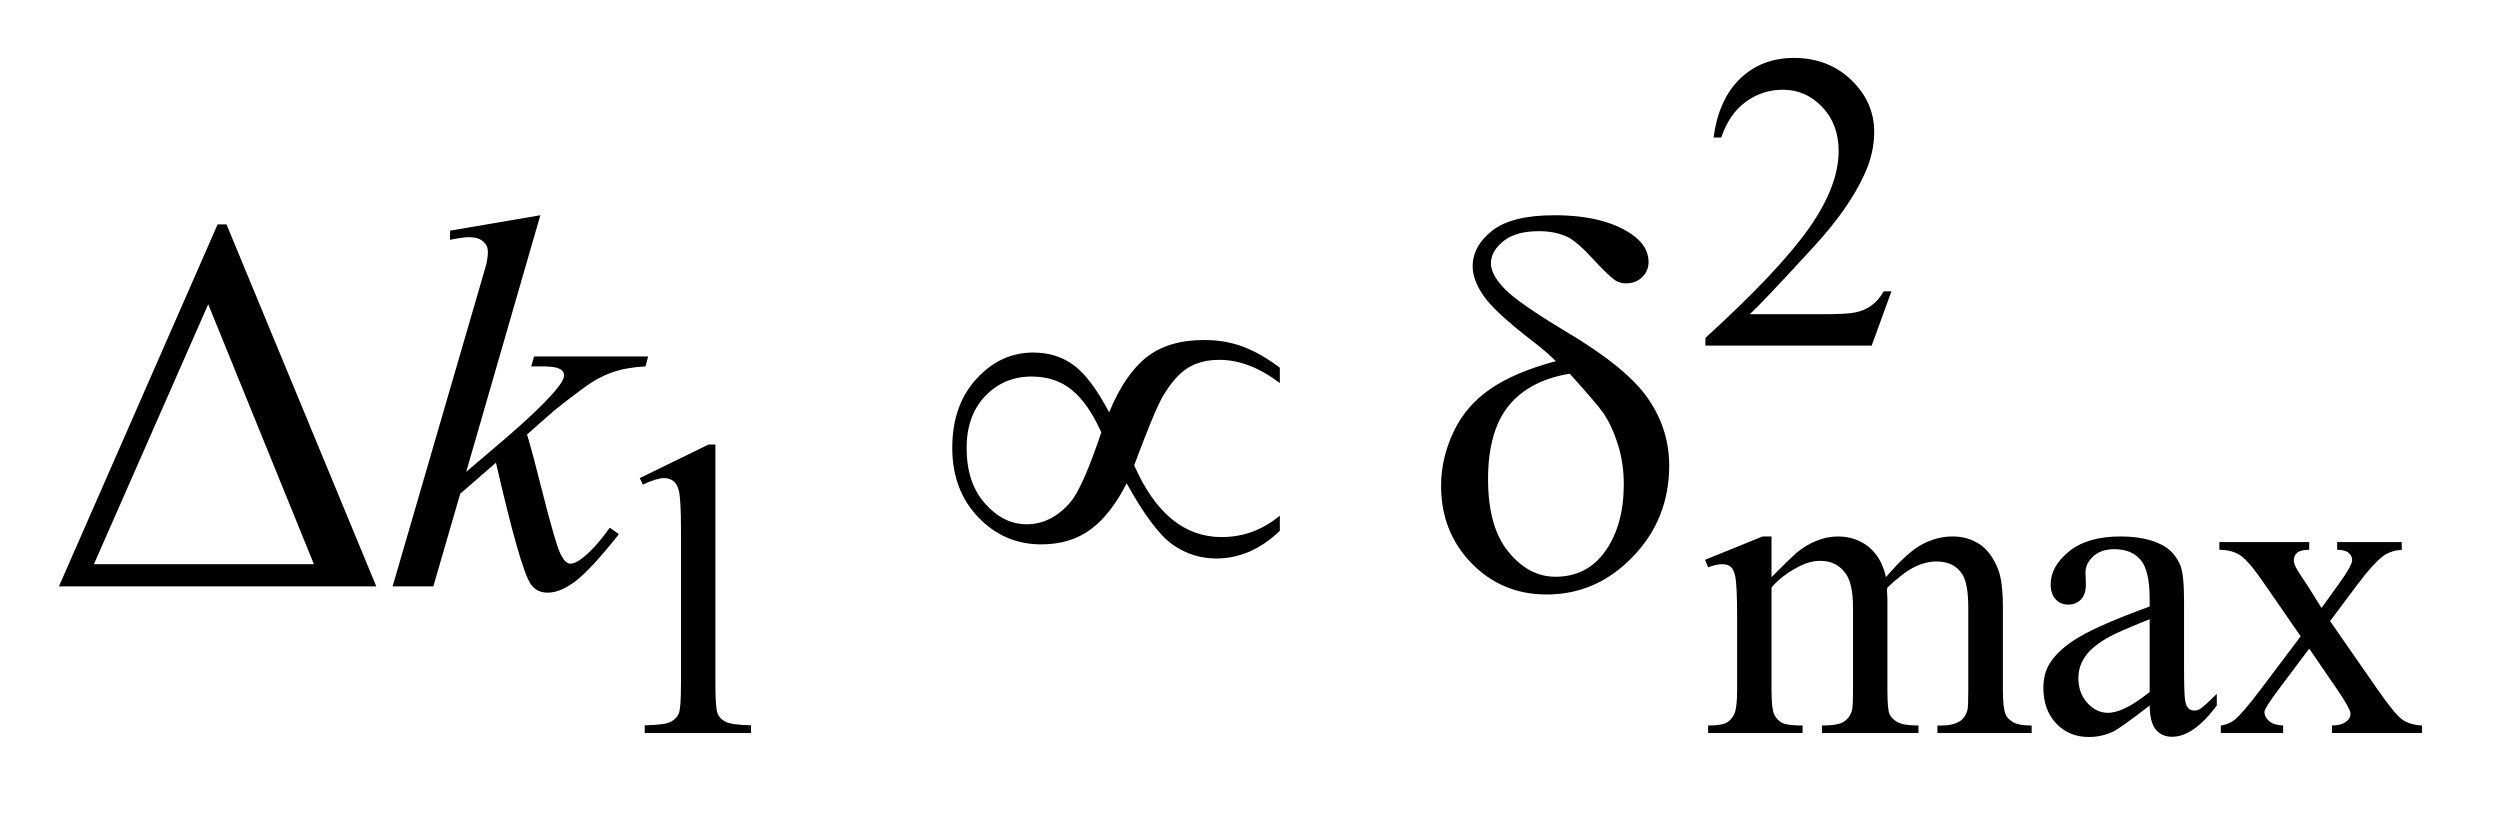 <?xml version="1.0" encoding="UTF-8"?>
<!DOCTYPE svg PUBLIC '-//W3C//DTD SVG 1.0//EN'
          'http://www.w3.org/TR/2001/REC-SVG-20010904/DTD/svg10.dtd'>
<svg stroke-dasharray="none" shape-rendering="auto" xmlns="http://www.w3.org/2000/svg" font-family="'Dialog'" text-rendering="auto" width="66" fill-opacity="1" color-interpolation="auto" color-rendering="auto" preserveAspectRatio="xMidYMid meet" font-size="12px" viewBox="0 0 66 22" fill="black" xmlns:xlink="http://www.w3.org/1999/xlink" stroke="black" image-rendering="auto" stroke-miterlimit="10" stroke-linecap="square" stroke-linejoin="miter" font-style="normal" stroke-width="1" height="22" stroke-dashoffset="0" font-weight="normal" stroke-opacity="1"
><!--Generated by the Batik Graphics2D SVG Generator--><defs id="genericDefs"
  /><g
  ><defs id="defs1"
    ><clipPath clipPathUnits="userSpaceOnUse" id="clipPath1"
      ><path d="M0.942 2.116 L42.791 2.116 L42.791 15.559 L0.942 15.559 L0.942 2.116 Z"
      /></clipPath
      ><clipPath clipPathUnits="userSpaceOnUse" id="clipPath2"
      ><path d="M30.082 67.614 L30.082 497.089 L1367.136 497.089 L1367.136 67.614 Z"
      /></clipPath
    ></defs
    ><g transform="scale(1.576,1.576) translate(-0.942,-2.116) matrix(0.031,0,0,0.031,0,0)"
    ><path d="M1052.453 225.688 L1041.781 255 L951.938 255 L951.938 250.844 Q991.578 214.688 1007.75 191.773 Q1023.922 168.859 1023.922 149.875 Q1023.922 135.391 1015.055 126.07 Q1006.188 116.75 993.828 116.75 Q982.594 116.75 973.672 123.32 Q964.75 129.891 960.484 142.578 L956.328 142.578 Q959.125 121.812 970.75 110.688 Q982.375 99.562 999.781 99.562 Q1018.312 99.562 1030.727 111.469 Q1043.141 123.375 1043.141 139.547 Q1043.141 151.125 1037.75 162.688 Q1029.438 180.875 1010.797 201.203 Q982.828 231.75 975.859 238.047 L1015.625 238.047 Q1027.75 238.047 1032.633 237.148 Q1037.516 236.25 1041.445 233.492 Q1045.375 230.734 1048.297 225.688 L1052.453 225.688 Z" stroke="none" clip-path="url(#clipPath2)"
    /></g
    ><g transform="matrix(0.049,0,0,0.049,-1.484,-3.335)"
    ><path d="M374.953 325.656 L412.016 307.562 L415.719 307.562 L415.719 436.156 Q415.719 448.969 416.789 452.109 Q417.859 455.25 421.227 456.938 Q424.594 458.625 434.922 458.844 L434.922 463 L377.656 463 L377.656 458.844 Q388.438 458.625 391.578 456.992 Q394.719 455.359 395.953 452.609 Q397.188 449.859 397.188 436.156 L397.188 353.953 Q397.188 337.328 396.062 332.609 Q395.281 329.016 393.203 327.336 Q391.125 325.656 388.203 325.656 Q384.047 325.656 376.641 329.125 L374.953 325.656 ZM984.734 379 Q995.969 367.766 997.984 366.078 Q1003.047 361.812 1008.883 359.453 Q1014.719 357.094 1020.453 357.094 Q1030.109 357.094 1037.07 362.711 Q1044.031 368.328 1046.391 379 Q1057.953 365.516 1065.93 361.305 Q1073.906 357.094 1082.328 357.094 Q1090.531 357.094 1096.875 361.305 Q1103.219 365.516 1106.922 375.062 Q1109.391 381.578 1109.391 395.5 L1109.391 439.75 Q1109.391 449.406 1110.859 453 Q1111.969 455.469 1115.008 457.211 Q1118.047 458.953 1124.891 458.953 L1124.891 463 L1074.125 463 L1074.125 458.953 L1076.266 458.953 Q1082.891 458.953 1086.594 456.375 Q1089.172 454.578 1090.297 450.641 Q1090.75 448.734 1090.75 439.75 L1090.75 395.5 Q1090.75 382.922 1087.719 377.766 Q1083.344 370.578 1073.688 370.578 Q1067.734 370.578 1061.727 373.555 Q1055.719 376.531 1047.172 384.609 L1046.953 385.844 L1047.172 390.672 L1047.172 439.75 Q1047.172 450.312 1048.352 452.891 Q1049.531 455.469 1052.789 457.211 Q1056.047 458.953 1063.906 458.953 L1063.906 463 L1011.906 463 L1011.906 458.953 Q1020.453 458.953 1023.648 456.93 Q1026.844 454.906 1028.078 450.875 Q1028.641 448.969 1028.641 439.75 L1028.641 395.5 Q1028.641 382.922 1024.938 377.422 Q1020 370.234 1011.125 370.234 Q1005.062 370.234 999.109 373.5 Q989.781 378.438 984.734 384.609 L984.734 439.75 Q984.734 449.859 986.141 452.891 Q987.547 455.922 990.297 457.438 Q993.047 458.953 1001.469 458.953 L1001.469 463 L950.594 463 L950.594 458.953 Q957.672 458.953 960.477 457.438 Q963.281 455.922 964.742 452.609 Q966.203 449.297 966.203 439.75 L966.203 400.453 Q966.203 383.484 965.188 378.547 Q964.406 374.844 962.719 373.438 Q961.031 372.031 958.125 372.031 Q954.969 372.031 950.594 373.719 L948.906 369.672 L979.906 357.094 L984.734 357.094 L984.734 379 ZM1188.469 448.172 Q1172.641 460.422 1168.594 462.328 Q1162.531 465.141 1155.688 465.141 Q1145.016 465.141 1138.109 457.836 Q1131.203 450.531 1131.203 438.625 Q1131.203 431.109 1134.562 425.609 Q1139.172 417.969 1150.57 411.227 Q1161.969 404.484 1188.469 394.828 L1188.469 390.781 Q1188.469 375.406 1183.586 369.68 Q1178.703 363.953 1169.375 363.953 Q1162.312 363.953 1158.156 367.766 Q1153.891 371.578 1153.891 376.531 L1154.109 383.031 Q1154.109 388.203 1151.469 391.008 Q1148.828 393.812 1144.562 393.812 Q1140.406 393.812 1137.766 390.898 Q1135.125 387.984 1135.125 382.922 Q1135.125 373.266 1145.008 365.18 Q1154.891 357.094 1172.75 357.094 Q1186.453 357.094 1195.219 361.703 Q1201.844 365.188 1204.984 372.594 Q1207 377.422 1207 392.359 L1207 427.281 Q1207 442 1207.562 445.312 Q1208.125 448.625 1209.414 449.75 Q1210.703 450.875 1212.391 450.875 Q1214.188 450.875 1215.547 450.078 Q1217.891 448.625 1224.641 441.891 L1224.641 448.172 Q1212.062 465.016 1200.609 465.016 Q1195.094 465.016 1191.844 461.203 Q1188.594 457.391 1188.469 448.172 ZM1188.469 440.875 L1188.469 401.688 Q1171.516 408.422 1166.578 411.234 Q1157.703 416.172 1153.883 421.562 Q1150.062 426.953 1150.062 433.344 Q1150.062 441.438 1154.891 446.773 Q1159.719 452.109 1166.016 452.109 Q1174.547 452.109 1188.469 440.875 ZM1226.031 360.125 L1274.438 360.125 L1274.438 364.281 Q1269.828 364.281 1267.977 365.852 Q1266.125 367.422 1266.125 370.016 Q1266.125 372.703 1270.062 378.328 Q1271.297 380.125 1273.766 383.938 L1281.062 395.609 L1289.484 383.938 Q1297.578 372.812 1297.578 369.906 Q1297.578 367.547 1295.664 365.914 Q1293.75 364.281 1289.484 364.281 L1289.484 360.125 L1324.297 360.125 L1324.297 364.281 Q1318.797 364.625 1314.75 367.312 Q1309.25 371.141 1299.703 383.938 L1285.672 402.688 L1311.266 439.531 Q1320.703 453.109 1324.75 455.867 Q1328.797 458.625 1335.188 458.953 L1335.188 463 L1286.672 463 L1286.672 458.953 Q1291.734 458.953 1294.531 456.703 Q1296.672 455.141 1296.672 452.562 Q1296.672 449.969 1289.484 439.531 L1274.438 417.516 L1257.922 439.531 Q1250.297 449.75 1250.297 451.656 Q1250.297 454.359 1252.82 456.547 Q1255.344 458.734 1260.391 458.953 L1260.391 463 L1226.812 463 L1226.812 458.953 Q1230.859 458.391 1233.891 456.156 Q1238.156 452.891 1248.266 439.531 L1269.828 410.891 L1250.297 382.594 Q1241.984 370.453 1237.438 367.367 Q1232.891 364.281 1226.031 364.281 L1226.031 360.125 Z" stroke="none" clip-path="url(#clipPath2)"
    /></g
    ><g transform="matrix(0.049,0,0,0.049,-1.484,-3.335)"
    ><path d="M62.031 384 L147.531 188.953 L152.312 188.953 L233.031 384 L62.031 384 ZM199.422 372.047 L142.469 231.984 L80.875 372.047 L199.422 372.047 Z" stroke="none" clip-path="url(#clipPath2)"
    /></g
    ><g transform="matrix(0.049,0,0,0.049,-1.484,-3.335)"
    ><path d="M321.406 184.031 L281.469 322.266 L297.5 308.625 Q323.797 286.406 331.672 275.719 Q334.203 272.203 334.203 270.375 Q334.203 269.109 333.359 267.984 Q332.516 266.859 330.055 266.156 Q327.594 265.453 321.406 265.453 L316.484 265.453 L318.031 260.109 L379.484 260.109 L378.078 265.453 Q367.531 266.016 359.867 268.758 Q352.203 271.5 345.031 276.844 Q330.828 287.391 326.328 291.469 L314.234 302.156 Q317.328 312.281 321.828 330.422 Q329.422 360.516 332.094 366.141 Q334.766 371.766 337.578 371.766 Q339.969 371.766 343.203 369.375 Q350.516 364.031 358.812 352.359 L363.734 355.875 Q348.406 375.141 340.25 381.258 Q332.094 387.375 325.344 387.375 Q319.438 387.375 316.203 382.734 Q310.578 374.438 297.5 317.344 L278.234 334.078 L263.75 384 L241.812 384 L288.5 223.547 L292.438 209.906 Q293.141 206.391 293.141 203.719 Q293.141 200.344 290.539 198.094 Q287.938 195.844 283.016 195.844 Q279.781 195.844 272.75 197.25 L272.75 192.328 L321.406 184.031 Z" stroke="none" clip-path="url(#clipPath2)"
    /></g
    ><g transform="matrix(0.049,0,0,0.049,-1.484,-3.335)"
    ><path d="M627.859 290.203 Q636.438 269.531 648.18 260.391 Q659.922 251.25 679.047 251.25 Q690.297 251.25 699.789 254.766 Q709.281 258.281 719.828 266.156 L719.828 274.453 Q703.375 261.938 687.203 261.938 Q677.078 261.938 670.047 266.438 Q663.016 270.938 656.688 281.766 Q652.188 289.641 641.359 318.75 Q658.375 357.422 688.469 357.422 Q705.906 357.422 719.828 345.891 L719.828 354.047 Q704.359 368.953 685.516 368.953 Q672.719 368.953 662.102 361.5 Q651.484 354.047 637.281 328.453 Q628.844 345.188 617.945 353.273 Q607.047 361.359 591.297 361.359 Q571.328 361.359 557.336 346.734 Q543.344 332.109 543.344 309.328 Q543.344 286.406 556.352 272.203 Q569.359 258 586.938 258 Q599.594 258 608.875 264.891 Q618.156 271.781 627.859 290.203 ZM623.641 301.031 Q616.75 285.562 607.891 278.25 Q599.031 270.938 586.094 270.938 Q571.188 270.938 561.133 281.414 Q551.078 291.891 551.078 309.469 Q551.078 328.172 560.992 339.352 Q570.906 350.531 583.422 350.531 Q596.781 350.531 607.047 338.578 Q613.656 330.703 623.641 301.031 ZM868.578 262.641 Q862.953 257.156 856.484 252.234 Q835.812 236.344 829.766 227.695 Q823.719 219.047 823.719 211.594 Q823.719 200.625 834.266 192.328 Q844.812 184.031 867.734 184.031 Q894.312 184.031 909.219 194.156 Q918.5 200.484 918.5 209.203 Q918.5 213.984 915.055 217.359 Q911.609 220.734 906.406 220.734 Q903.312 220.734 900.922 219.328 Q897.406 217.219 888.758 207.797 Q880.109 198.375 875.047 195.844 Q868.438 192.609 859.438 192.609 Q846.922 192.609 840.242 198.023 Q833.562 203.438 833.562 209.906 Q833.562 216.094 841.016 223.758 Q848.469 231.422 874.062 246.75 Q906.547 266.016 918.078 282.609 Q929.609 299.203 929.609 318.891 Q929.609 347.719 909.992 368.039 Q890.375 388.359 863.656 388.359 Q839.469 388.359 823.086 371.484 Q806.703 354.609 806.703 329.859 Q806.703 315.094 813.312 300.961 Q819.922 286.828 833.141 277.688 Q846.359 268.547 868.578 262.641 ZM876.031 269.391 Q854.094 273.047 843.055 286.758 Q832.016 300.469 832.016 326.203 Q832.016 351.938 842.984 365.367 Q853.953 378.797 868.297 378.797 Q885.594 378.797 895.367 364.734 Q905.141 350.672 905.141 329.016 Q905.141 317.344 901.836 307.078 Q898.531 296.812 893.75 290.062 Q890.094 285 876.031 269.391 Z" stroke="none" clip-path="url(#clipPath2)"
    /></g
  ></g
></svg
>
